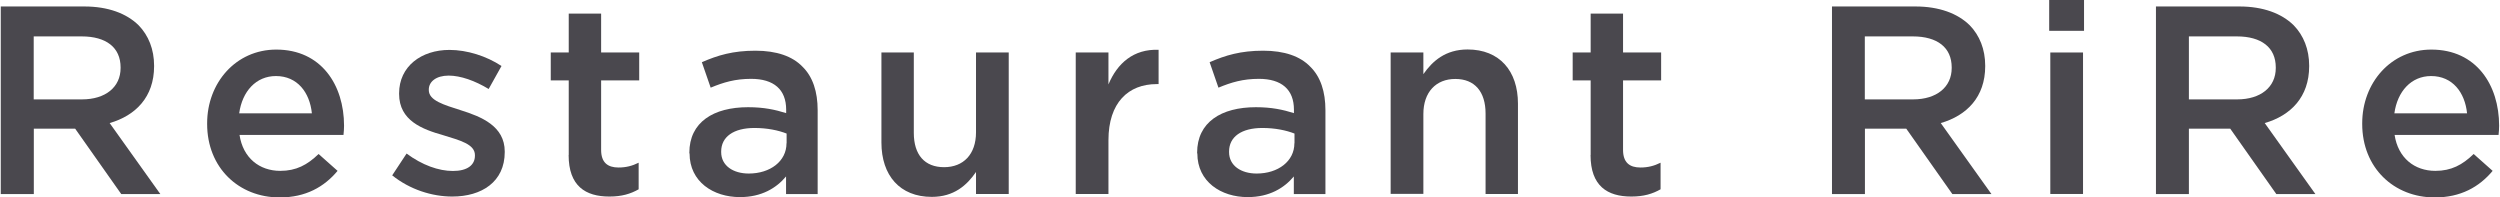 <?xml version="1.0" encoding="UTF-8"?><svg id="_レイヤー_2" xmlns="http://www.w3.org/2000/svg" width="78.93mm" height="6.23mm" viewBox="0 0 223.73 17.67"><defs><style>.cls-1{fill:#4a484e;}</style></defs><g id="_レイヤー_3"><path class="cls-1" d="M0,.58h7.49c2.11,0,3.77.62,4.85,1.68.89.91,1.39,2.16,1.39,3.62v.05c0,2.76-1.66,4.42-3.98,5.09l4.54,6.36h-3.5l-4.13-5.86h-3.7v5.86H0V.58ZM7.27,8.9c2.11,0,3.46-1.1,3.46-2.81v-.05c0-1.8-1.3-2.78-3.48-2.78H2.95v5.64h4.32Z"/><path class="cls-1" d="M18.48,11.09v-.05c0-3.62,2.57-6.6,6.19-6.6,4.03,0,6.07,3.17,6.07,6.82,0,.26-.02.53-.05.82h-9.31c.31,2.06,1.78,3.22,3.65,3.22,1.42,0,2.42-.53,3.43-1.51l1.7,1.51c-1.2,1.44-2.86,2.38-5.18,2.38-3.67,0-6.5-2.66-6.5-6.58ZM27.86,10.15c-.19-1.87-1.3-3.34-3.22-3.34-1.78,0-3.02,1.37-3.29,3.34h6.5Z"/><path class="cls-1" d="M35.04,15.72l1.3-1.97c1.39,1.03,2.86,1.56,4.15,1.56s1.97-.53,1.97-1.37v-.05c0-.98-1.34-1.32-2.83-1.78-1.87-.53-3.96-1.3-3.96-3.7v-.05c0-2.42,1.99-3.89,4.51-3.89,1.58,0,3.31.55,4.66,1.44l-1.15,2.06c-1.22-.74-2.52-1.2-3.58-1.2-1.13,0-1.78.55-1.78,1.25v.05c0,.94,1.37,1.32,2.86,1.8,1.85.58,3.94,1.42,3.94,3.7v.05c0,2.66-2.06,3.98-4.7,3.98-1.8,0-3.79-.62-5.38-1.9Z"/><path class="cls-1" d="M50.86,13.87v-6.67h-1.61v-2.5h1.61V1.22h2.9v3.48h3.41v2.5h-3.41v6.22c0,1.13.58,1.58,1.56,1.58.65,0,1.22-.14,1.8-.43v2.38c-.72.41-1.51.65-2.62.65-2.14,0-3.65-.94-3.65-3.72Z"/><path class="cls-1" d="M61.66,13.73v-.05c0-2.74,2.16-4.08,5.26-4.08,1.42,0,2.42.22,3.41.53v-.31c0-1.8-1.1-2.76-3.14-2.76-1.42,0-2.47.31-3.62.79l-.79-2.28c1.42-.62,2.78-1.03,4.8-1.03,1.9,0,3.31.5,4.2,1.42.94.91,1.37,2.26,1.37,3.91v7.51h-2.83v-1.58c-.86,1.03-2.18,1.85-4.13,1.85-2.38,0-4.51-1.37-4.51-3.91ZM70.37,12.82v-.86c-.74-.29-1.73-.5-2.88-.5-1.87,0-2.98.79-2.98,2.11v.05c0,1.22,1.08,1.92,2.47,1.92,1.92,0,3.38-1.1,3.38-2.71Z"/><path class="cls-1" d="M78.86,12.77V4.7h2.9v7.2c0,1.97.98,3.07,2.71,3.07s2.86-1.15,2.86-3.12v-7.15h2.93v12.67h-2.93v-1.97c-.82,1.2-1.99,2.23-3.96,2.23-2.86,0-4.51-1.92-4.51-4.87Z"/><path class="cls-1" d="M96.26,4.7h2.93v2.86c.79-1.9,2.26-3.19,4.49-3.1v3.07h-.17c-2.54,0-4.32,1.66-4.32,5.02v4.82h-2.93V4.7Z"/><path class="cls-1" d="M107.13,13.73v-.05c0-2.74,2.16-4.08,5.26-4.08,1.42,0,2.42.22,3.41.53v-.31c0-1.8-1.1-2.76-3.14-2.76-1.42,0-2.47.31-3.62.79l-.79-2.28c1.42-.62,2.78-1.03,4.8-1.03,1.9,0,3.31.5,4.2,1.42.94.91,1.37,2.26,1.37,3.91v7.51h-2.83v-1.58c-.86,1.03-2.18,1.85-4.13,1.85-2.38,0-4.51-1.37-4.51-3.91ZM115.85,12.82v-.86c-.74-.29-1.73-.5-2.88-.5-1.87,0-2.98.79-2.98,2.11v.05c0,1.22,1.08,1.92,2.47,1.92,1.92,0,3.38-1.1,3.38-2.71Z"/><path class="cls-1" d="M124.46,4.7h2.93v1.94c.82-1.18,1.99-2.21,3.96-2.21,2.86,0,4.51,1.92,4.51,4.85v8.09h-2.9v-7.2c0-1.97-.98-3.1-2.71-3.1s-2.86,1.18-2.86,3.14v7.15h-2.93V4.7Z"/><path class="cls-1" d="M142.37,13.87v-6.67h-1.61v-2.5h1.61V1.22h2.9v3.48h3.41v2.5h-3.41v6.22c0,1.13.58,1.58,1.56,1.58.65,0,1.22-.14,1.8-.43v2.38c-.72.41-1.51.65-2.62.65-2.14,0-3.65-.94-3.65-3.72Z"/><path class="cls-1" d="M163.97.58h7.49c2.11,0,3.77.62,4.85,1.68.89.91,1.39,2.16,1.39,3.62v.05c0,2.76-1.66,4.42-3.98,5.09l4.54,6.36h-3.5l-4.13-5.86h-3.7v5.86h-2.95V.58ZM171.24,8.9c2.11,0,3.46-1.1,3.46-2.81v-.05c0-1.8-1.3-2.78-3.48-2.78h-4.3v5.64h4.32Z"/><path class="cls-1" d="M183.43,0h3.12v2.76h-3.12V0ZM183.53,4.7h2.93v12.67h-2.93V4.7Z"/><path class="cls-1" d="M192.98.58h7.49c2.11,0,3.77.62,4.85,1.68.89.91,1.39,2.16,1.39,3.62v.05c0,2.76-1.66,4.42-3.98,5.09l4.54,6.36h-3.5l-4.13-5.86h-3.7v5.86h-2.95V.58ZM200.26,8.9c2.11,0,3.46-1.1,3.46-2.81v-.05c0-1.8-1.3-2.78-3.48-2.78h-4.3v5.64h4.32Z"/><path class="cls-1" d="M211.46,11.09v-.05c0-3.62,2.57-6.6,6.19-6.6,4.03,0,6.07,3.17,6.07,6.82,0,.26-.02.53-.05.82h-9.31c.31,2.06,1.78,3.22,3.65,3.22,1.42,0,2.42-.53,3.43-1.51l1.7,1.51c-1.2,1.44-2.86,2.38-5.18,2.38-3.67,0-6.5-2.66-6.5-6.58ZM220.85,10.15c-.19-1.87-1.3-3.34-3.22-3.34-1.78,0-3.02,1.37-3.29,3.34h6.5Z"/></g></svg>